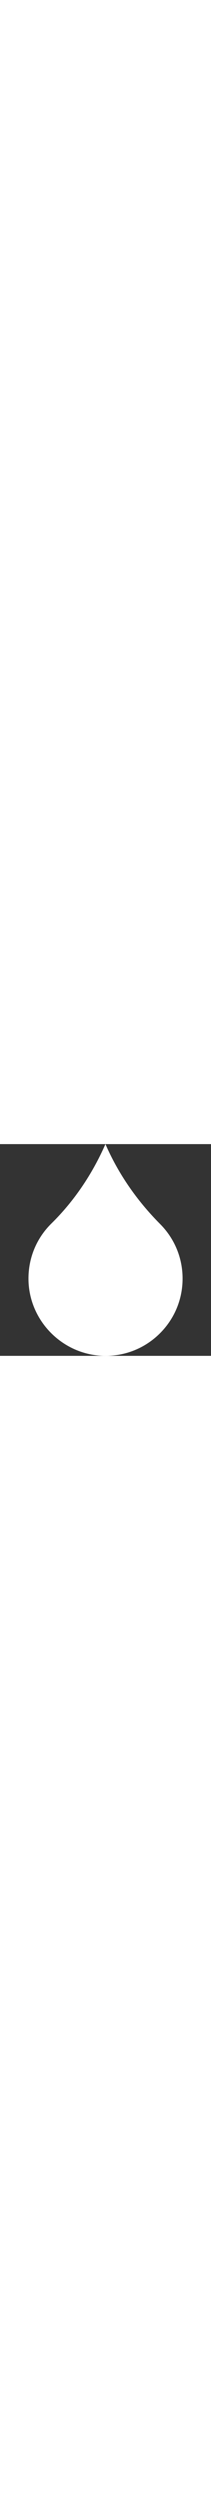 <?xml version="1.0" encoding="UTF-8"?> <svg xmlns="http://www.w3.org/2000/svg" version="1.1" id="Layer_1" x="0" y="0" viewBox="0 0 354.2 354.2" xml:space="preserve" width="30"><rect x="0" y="0" width="354.2" height="354.2" fill="#333333" stroke="none"/><path d="M177 0c-22.1 50.4-53 95.8-90.5 132.6-25.3 24.8-39 58-38.7 93.5.6 69.7 57.8 127.1 127.5 128.1 34.9.5 67.8-12.7 92.7-37.2 24.8-24.5 38.5-57.2 38.5-92.1 0-34.4-13.4-66.8-37.7-91.2C229.1 93.8 198.3 48.9 177 0z" fill="#fff"></path></svg> 